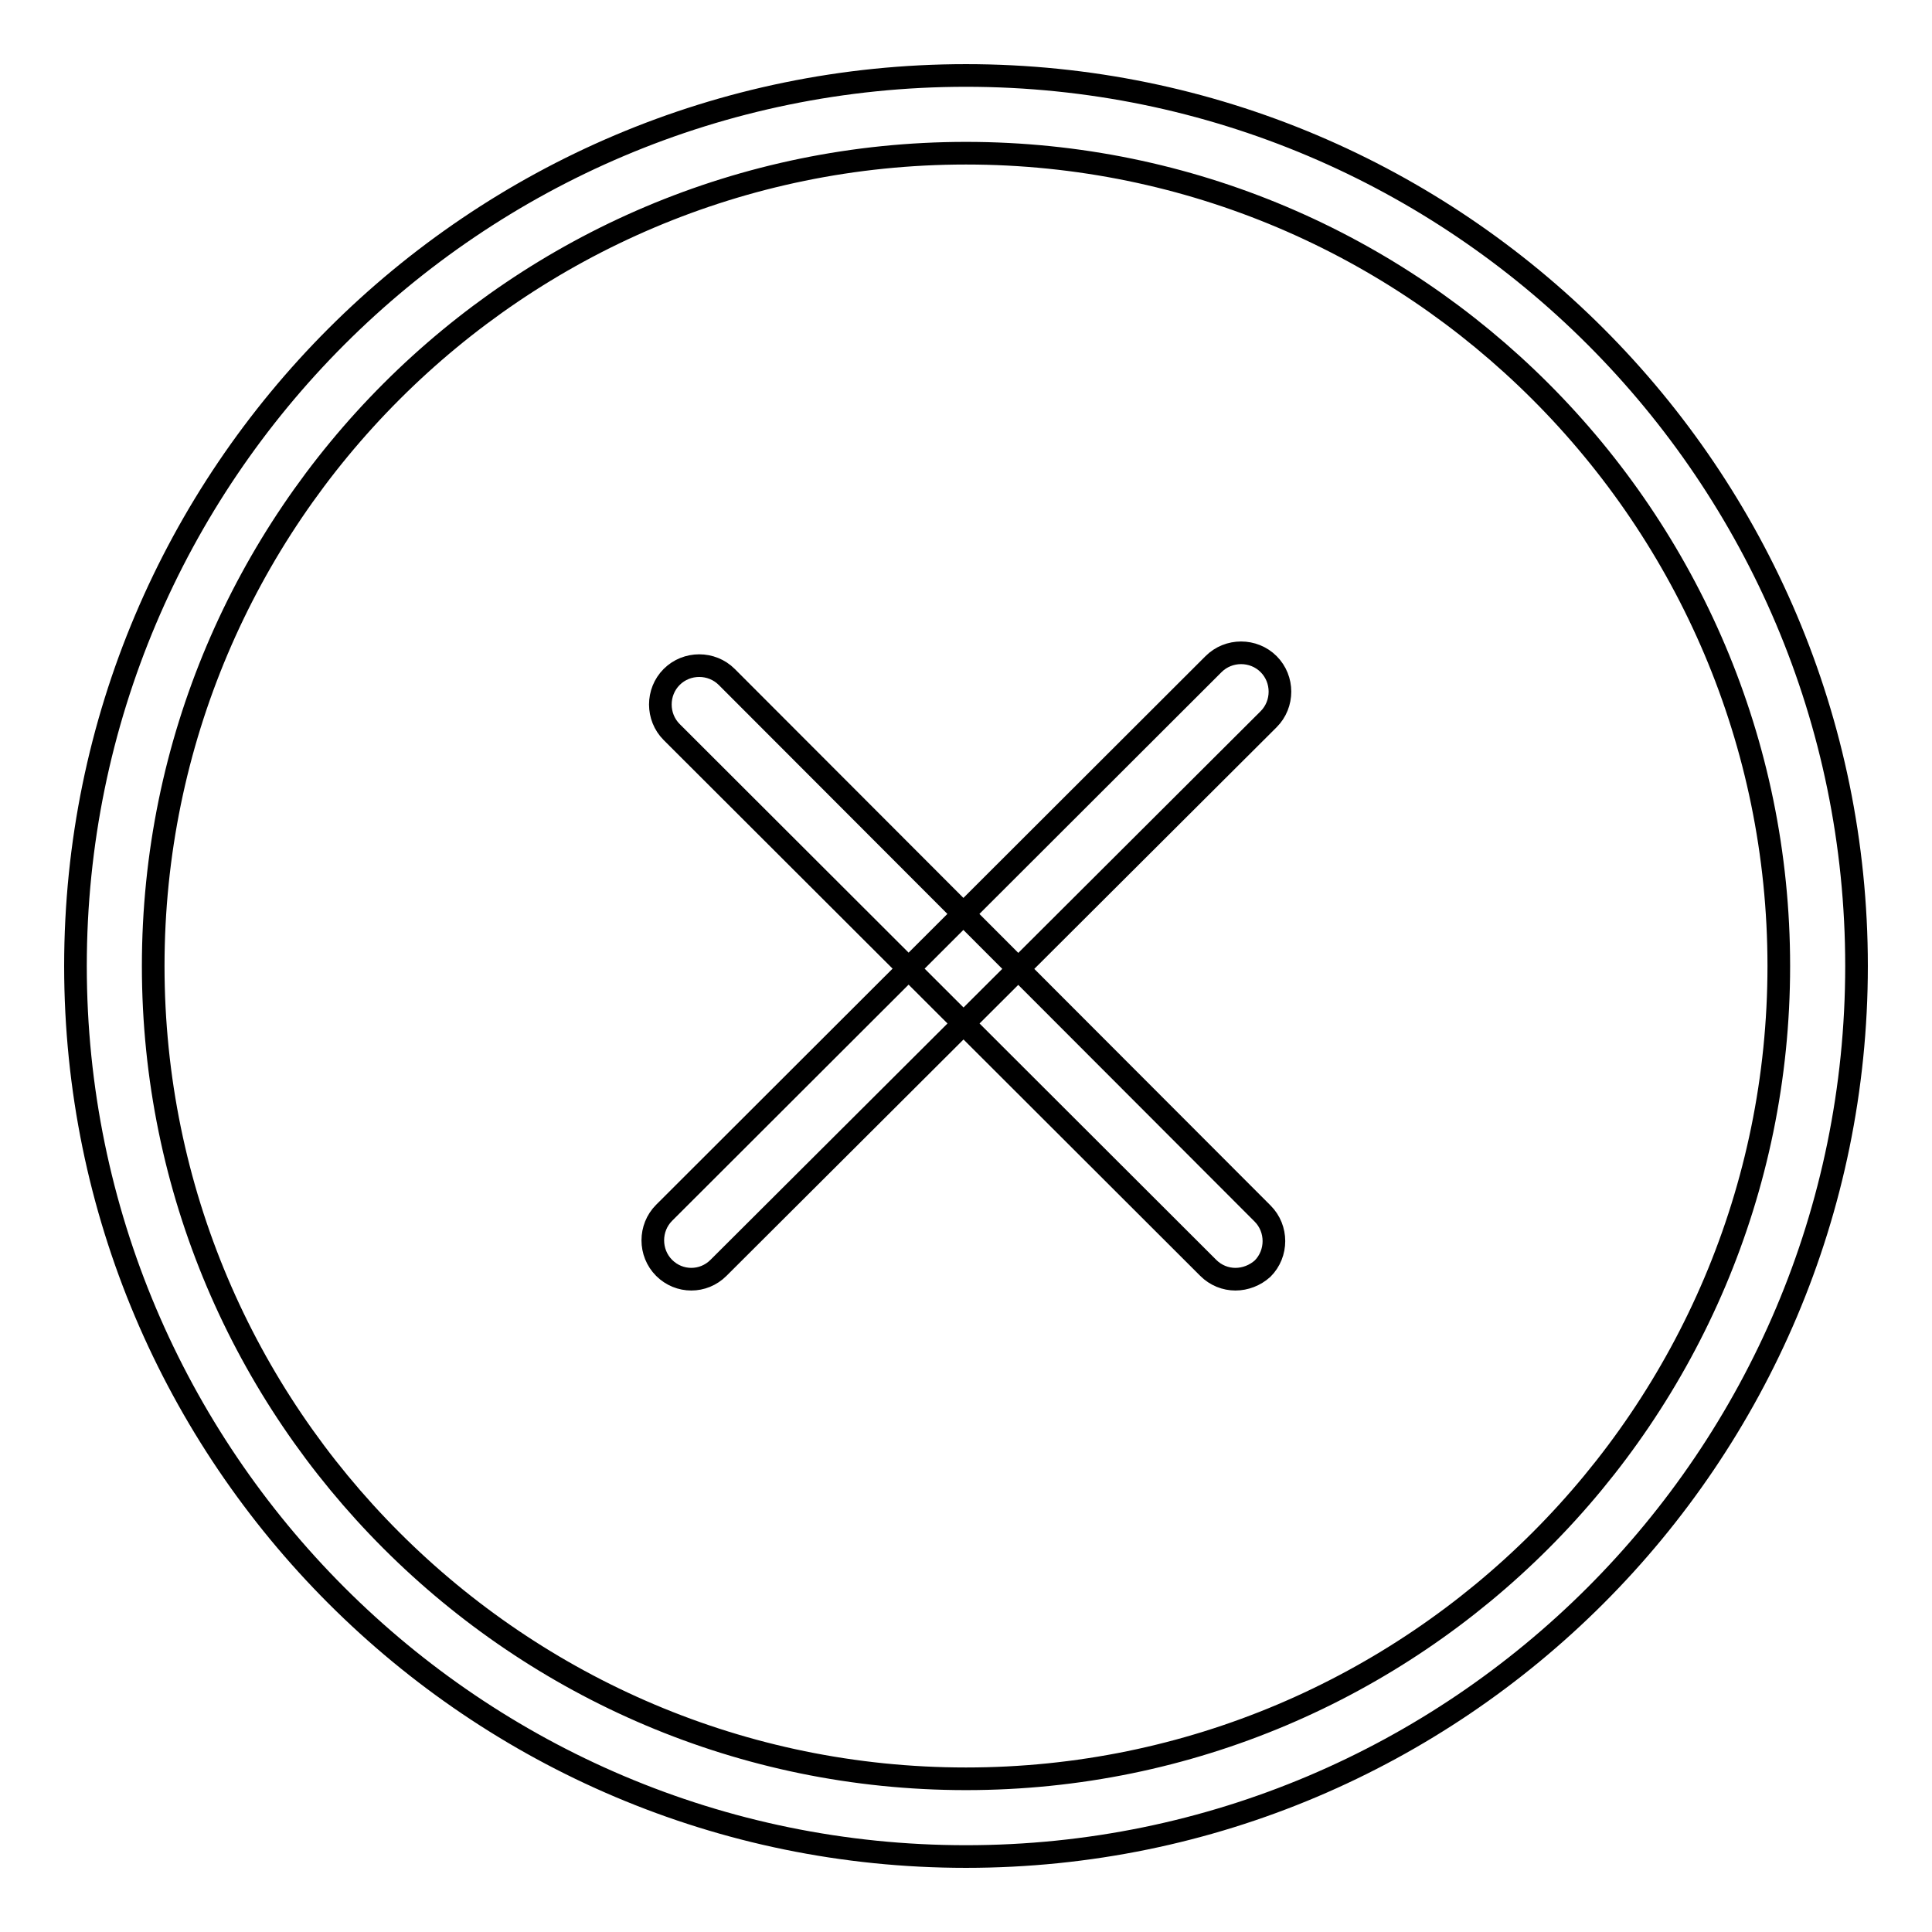 <?xml version="1.0" encoding="utf-8"?>
<!-- Svg Vector Icons : http://www.onlinewebfonts.com/icon -->
<!DOCTYPE svg PUBLIC "-//W3C//DTD SVG 1.1//EN" "http://www.w3.org/Graphics/SVG/1.1/DTD/svg11.dtd">
<svg version="1.1" xmlns="http://www.w3.org/2000/svg" xmlns:xlink="http://www.w3.org/1999/xlink" x="0px" y="0px" viewBox="0 0 256 256" enable-background="new 0 0 256 256" xml:space="preserve">
<g> <path stroke-width="3" fill-opacity="0" stroke="#000000"  d="M128,246c-65.1,0-118-52.9-118-118C10,62.9,62.9,10,128,10c65.1,0,118,52.9,118,118 C246,193.1,193.1,246,128,246z M128,20.3C68.6,20.3,20.3,68.6,20.3,128c0,59.4,48.3,107.7,107.7,107.7 c59.4,0,107.7-48.3,107.7-107.7C235.7,68.6,187.4,20.3,128,20.3L128,20.3z M163.7,169.5c-1.3,0-2.6-0.5-3.6-1.5L89,97 c-2-2-2-5.3,0-7.3c2-2,5.3-2,7.3,0l71,71.1c2,2,2,5.3,0,7.3C166.3,169,165,169.5,163.7,169.5z M91.6,169.5c-1.3,0-2.6-0.5-3.6-1.5 c-2-2-2-5.3,0-7.3L160.8,88c2-2,5.3-2,7.3,0c2,2,2,5.3,0,7.3L95.2,168C94.2,169,92.9,169.5,91.6,169.5z"/></g>
</svg>